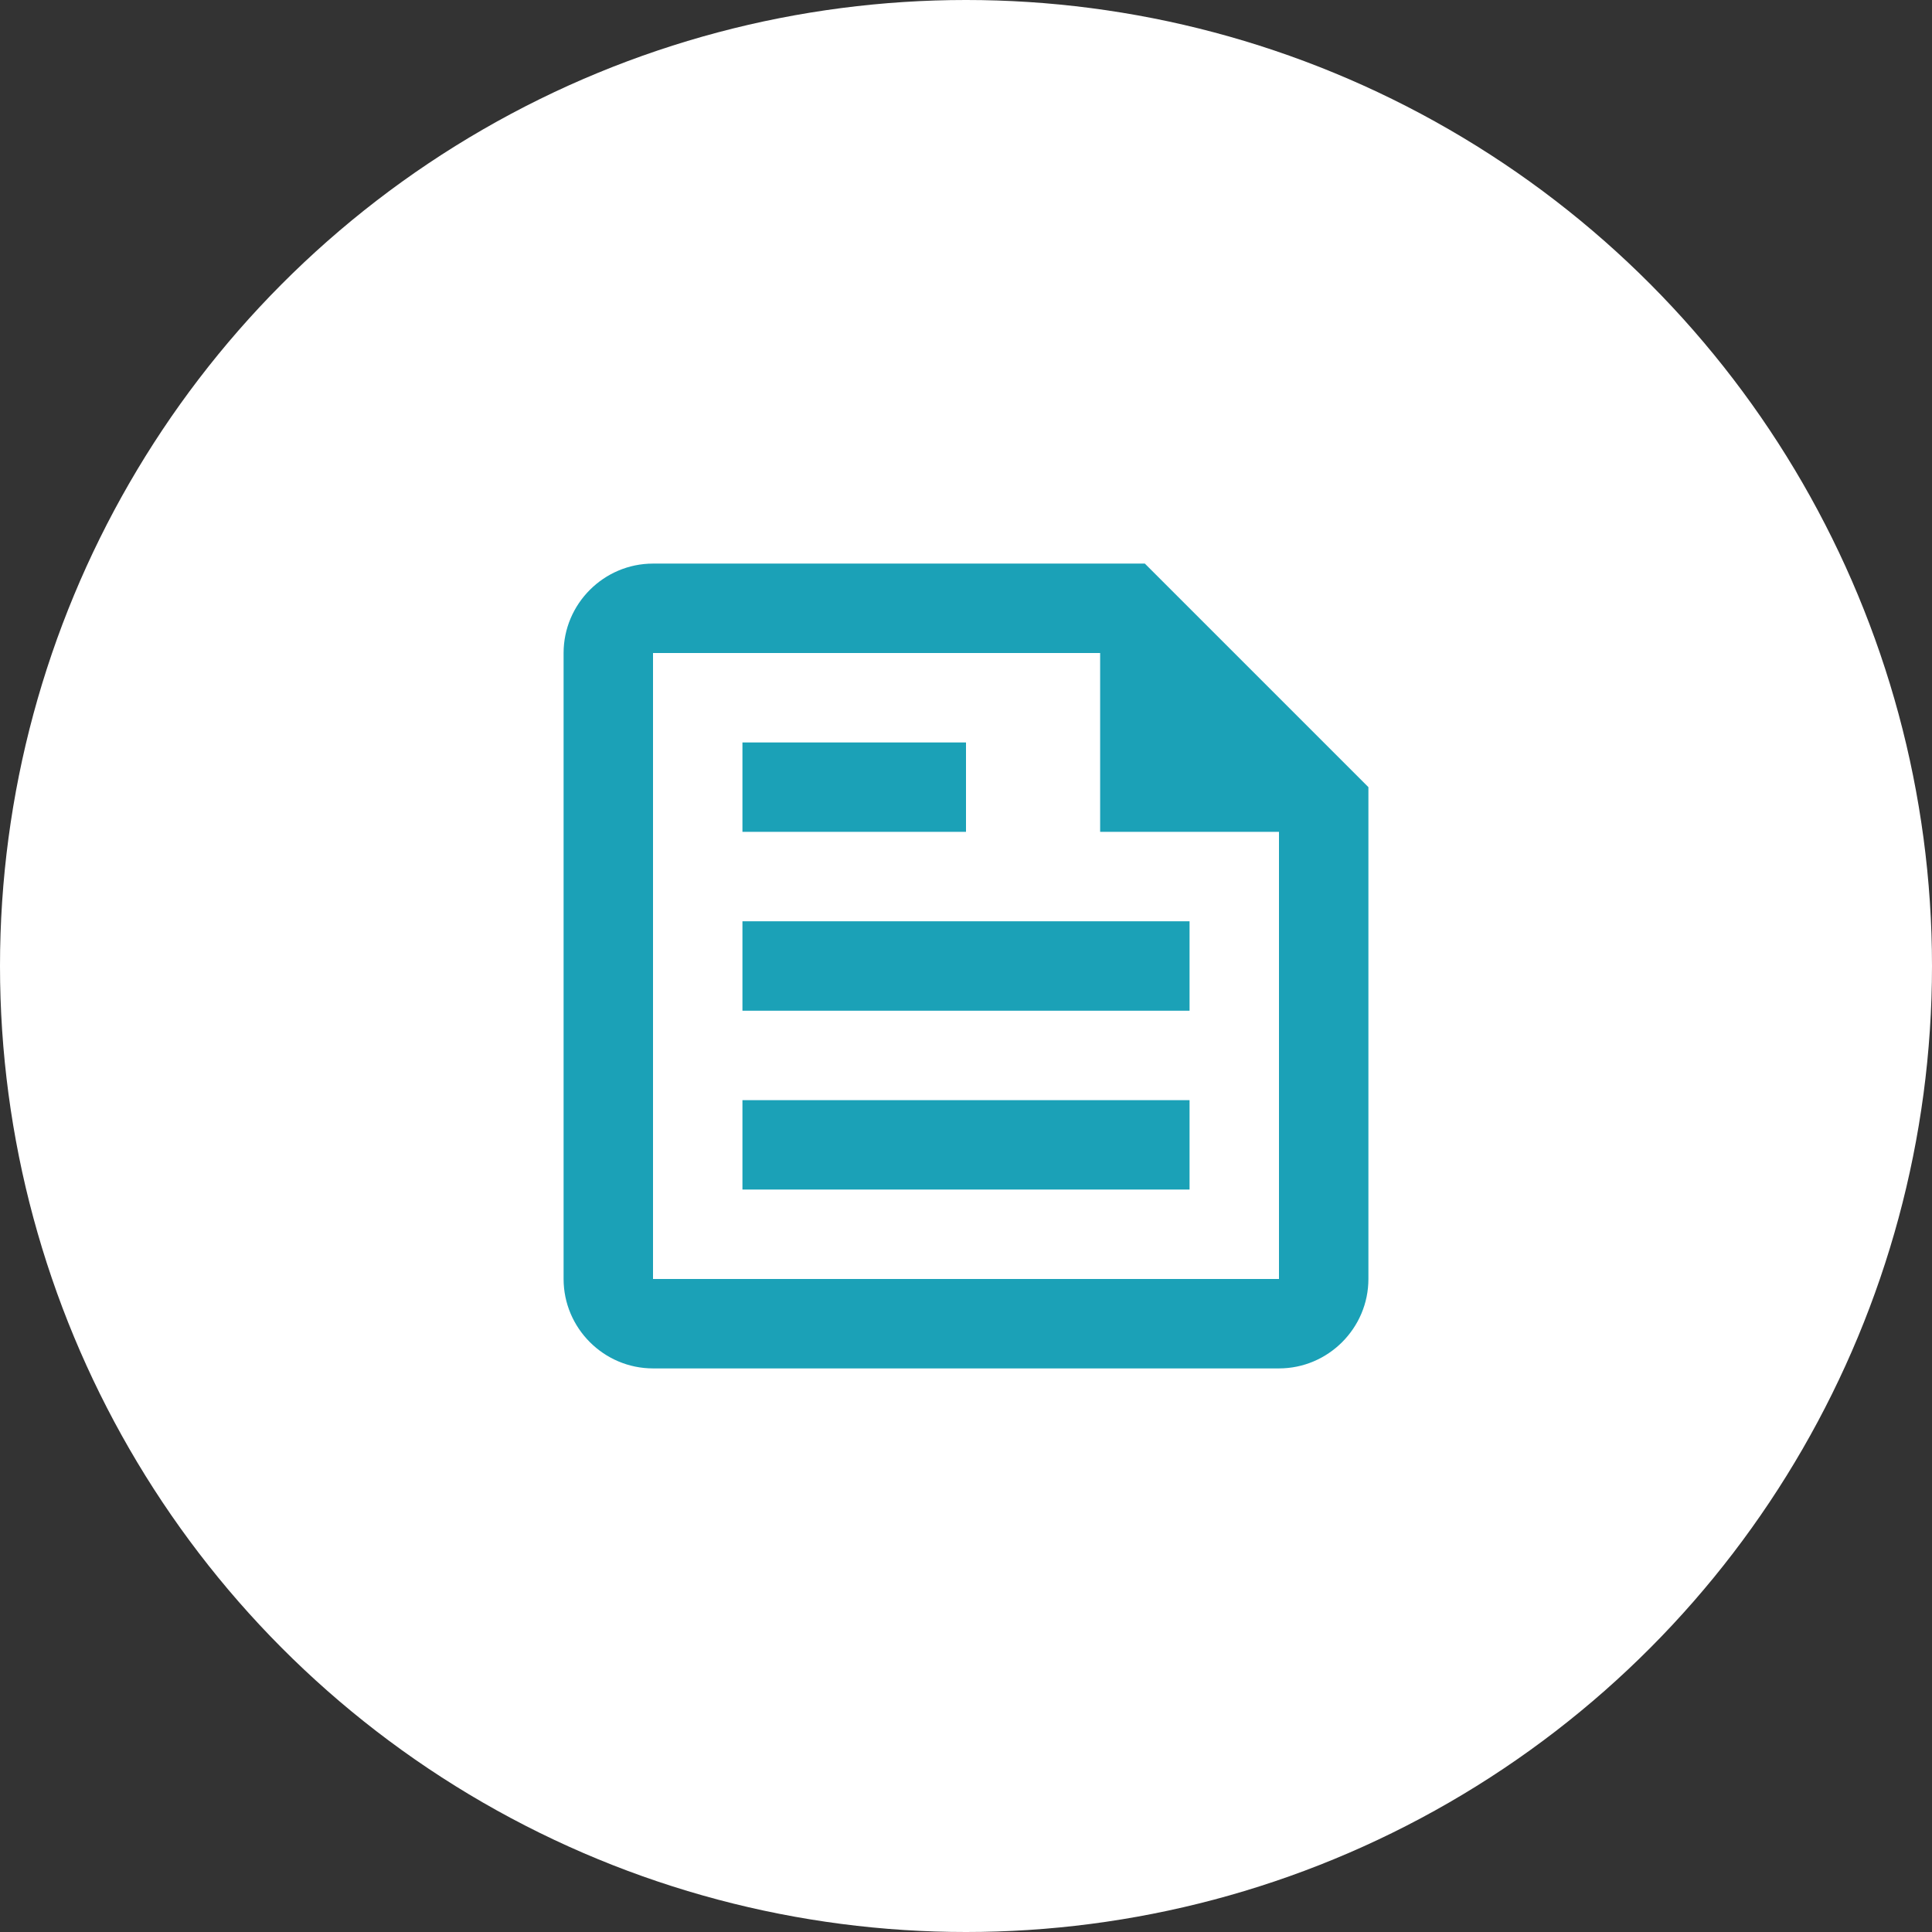 <?xml version="1.0" encoding="UTF-8"?><svg id="b" xmlns="http://www.w3.org/2000/svg" viewBox="0 0 77 77"><rect x="0" y="0" width="77" height="77" fill="#333333" stroke="none"/><defs><style>.d{fill:#1ba1b7;}.d,.e{stroke-width:0px;}.e{fill:#fff;}</style></defs><g id="c"><circle class="e" cx="38.5" cy="38.5" r="38.5"/><path class="d" d="M29.59,40.282h17.82v-3.564h-17.82v3.564ZM29.59,47.41h17.82v-3.564h-17.82v3.564ZM45.628,22.462h-19.602c-1.96,0-3.564,1.604-3.564,3.564v24.948c0,1.96,1.604,3.564,3.564,3.564h24.948c1.96,0,3.564-1.604,3.564-3.564v-19.602l-8.91-8.91ZM50.974,50.974h-24.948v-24.948h17.82v7.128h7.128v17.82ZM38.5,29.59h-8.91v3.564h8.91v-3.564Z"/></g></svg>
